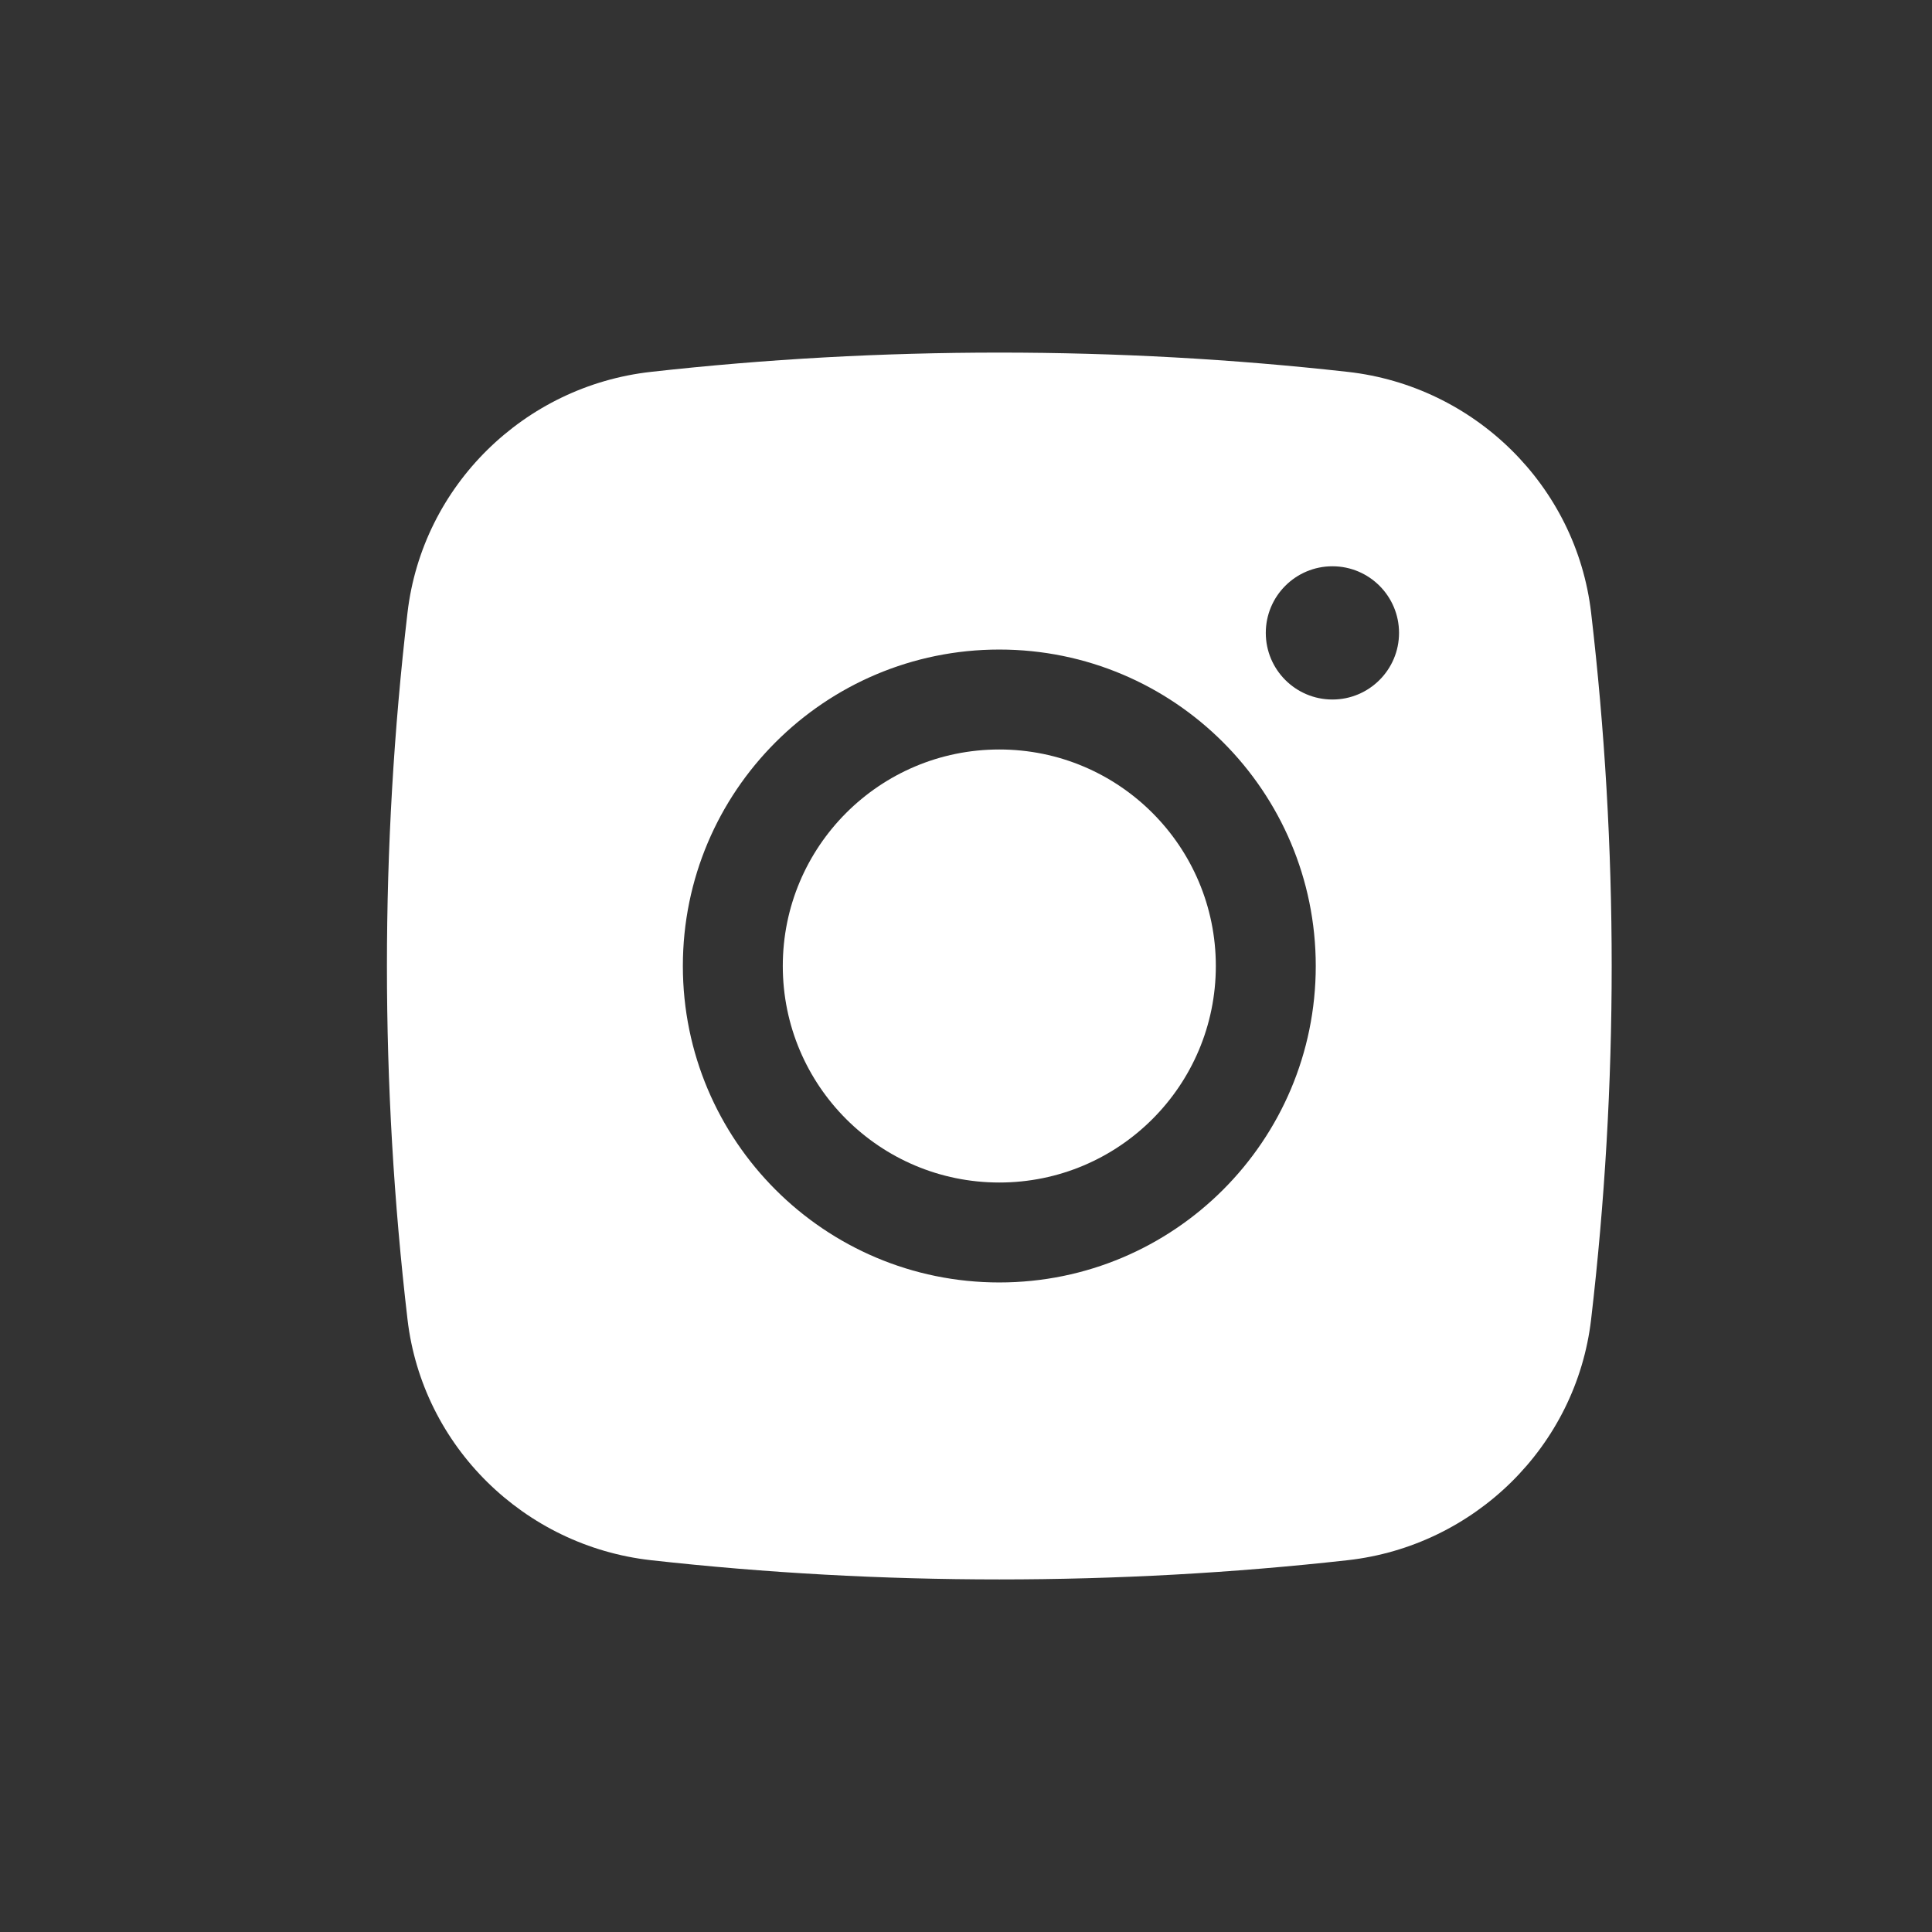 <svg width="29" height="29" viewBox="0 0 29 29" fill="none" xmlns="http://www.w3.org/2000/svg">
<rect x="0" y="0" width="29" height="29" fill="#333333" stroke="none"/>
<g clip-path="url(#clip0_477_6564)">
<path d="M15 11.25C13.205 11.25 11.75 12.705 11.75 14.5C11.75 16.295 13.205 17.75 15 17.75C16.795 17.75 18.25 16.295 18.25 14.5C18.25 12.705 16.795 11.25 15 11.25Z" fill="white"/>
<path fill-rule="evenodd" clip-rule="evenodd" d="M9.77 5.582C13.218 5.196 16.782 5.196 20.231 5.582C22.129 5.794 23.66 7.289 23.883 9.195C24.295 12.72 24.295 16.281 23.883 19.806C23.66 21.711 22.129 23.206 20.231 23.419C16.782 23.804 13.218 23.804 9.77 23.419C7.871 23.206 6.34 21.711 6.117 19.806C5.705 16.281 5.705 12.72 6.117 9.195C6.34 7.289 7.871 5.794 9.77 5.582ZM20 8.5C19.448 8.5 19 8.948 19 9.5C19 10.052 19.448 10.5 20 10.5C20.552 10.5 21 10.052 21 9.5C21 8.948 20.552 8.5 20 8.5ZM10.25 14.5C10.25 11.877 12.377 9.75 15 9.75C17.623 9.75 19.75 11.877 19.75 14.5C19.75 17.123 17.623 19.25 15 19.25C12.377 19.25 10.25 17.123 10.25 14.5Z" fill="white"/>
</g>
<defs>
<clipPath id="clip0_477_6564">
<rect width="29" height="29" fill="white"/>
</clipPath>
</defs>
</svg>
